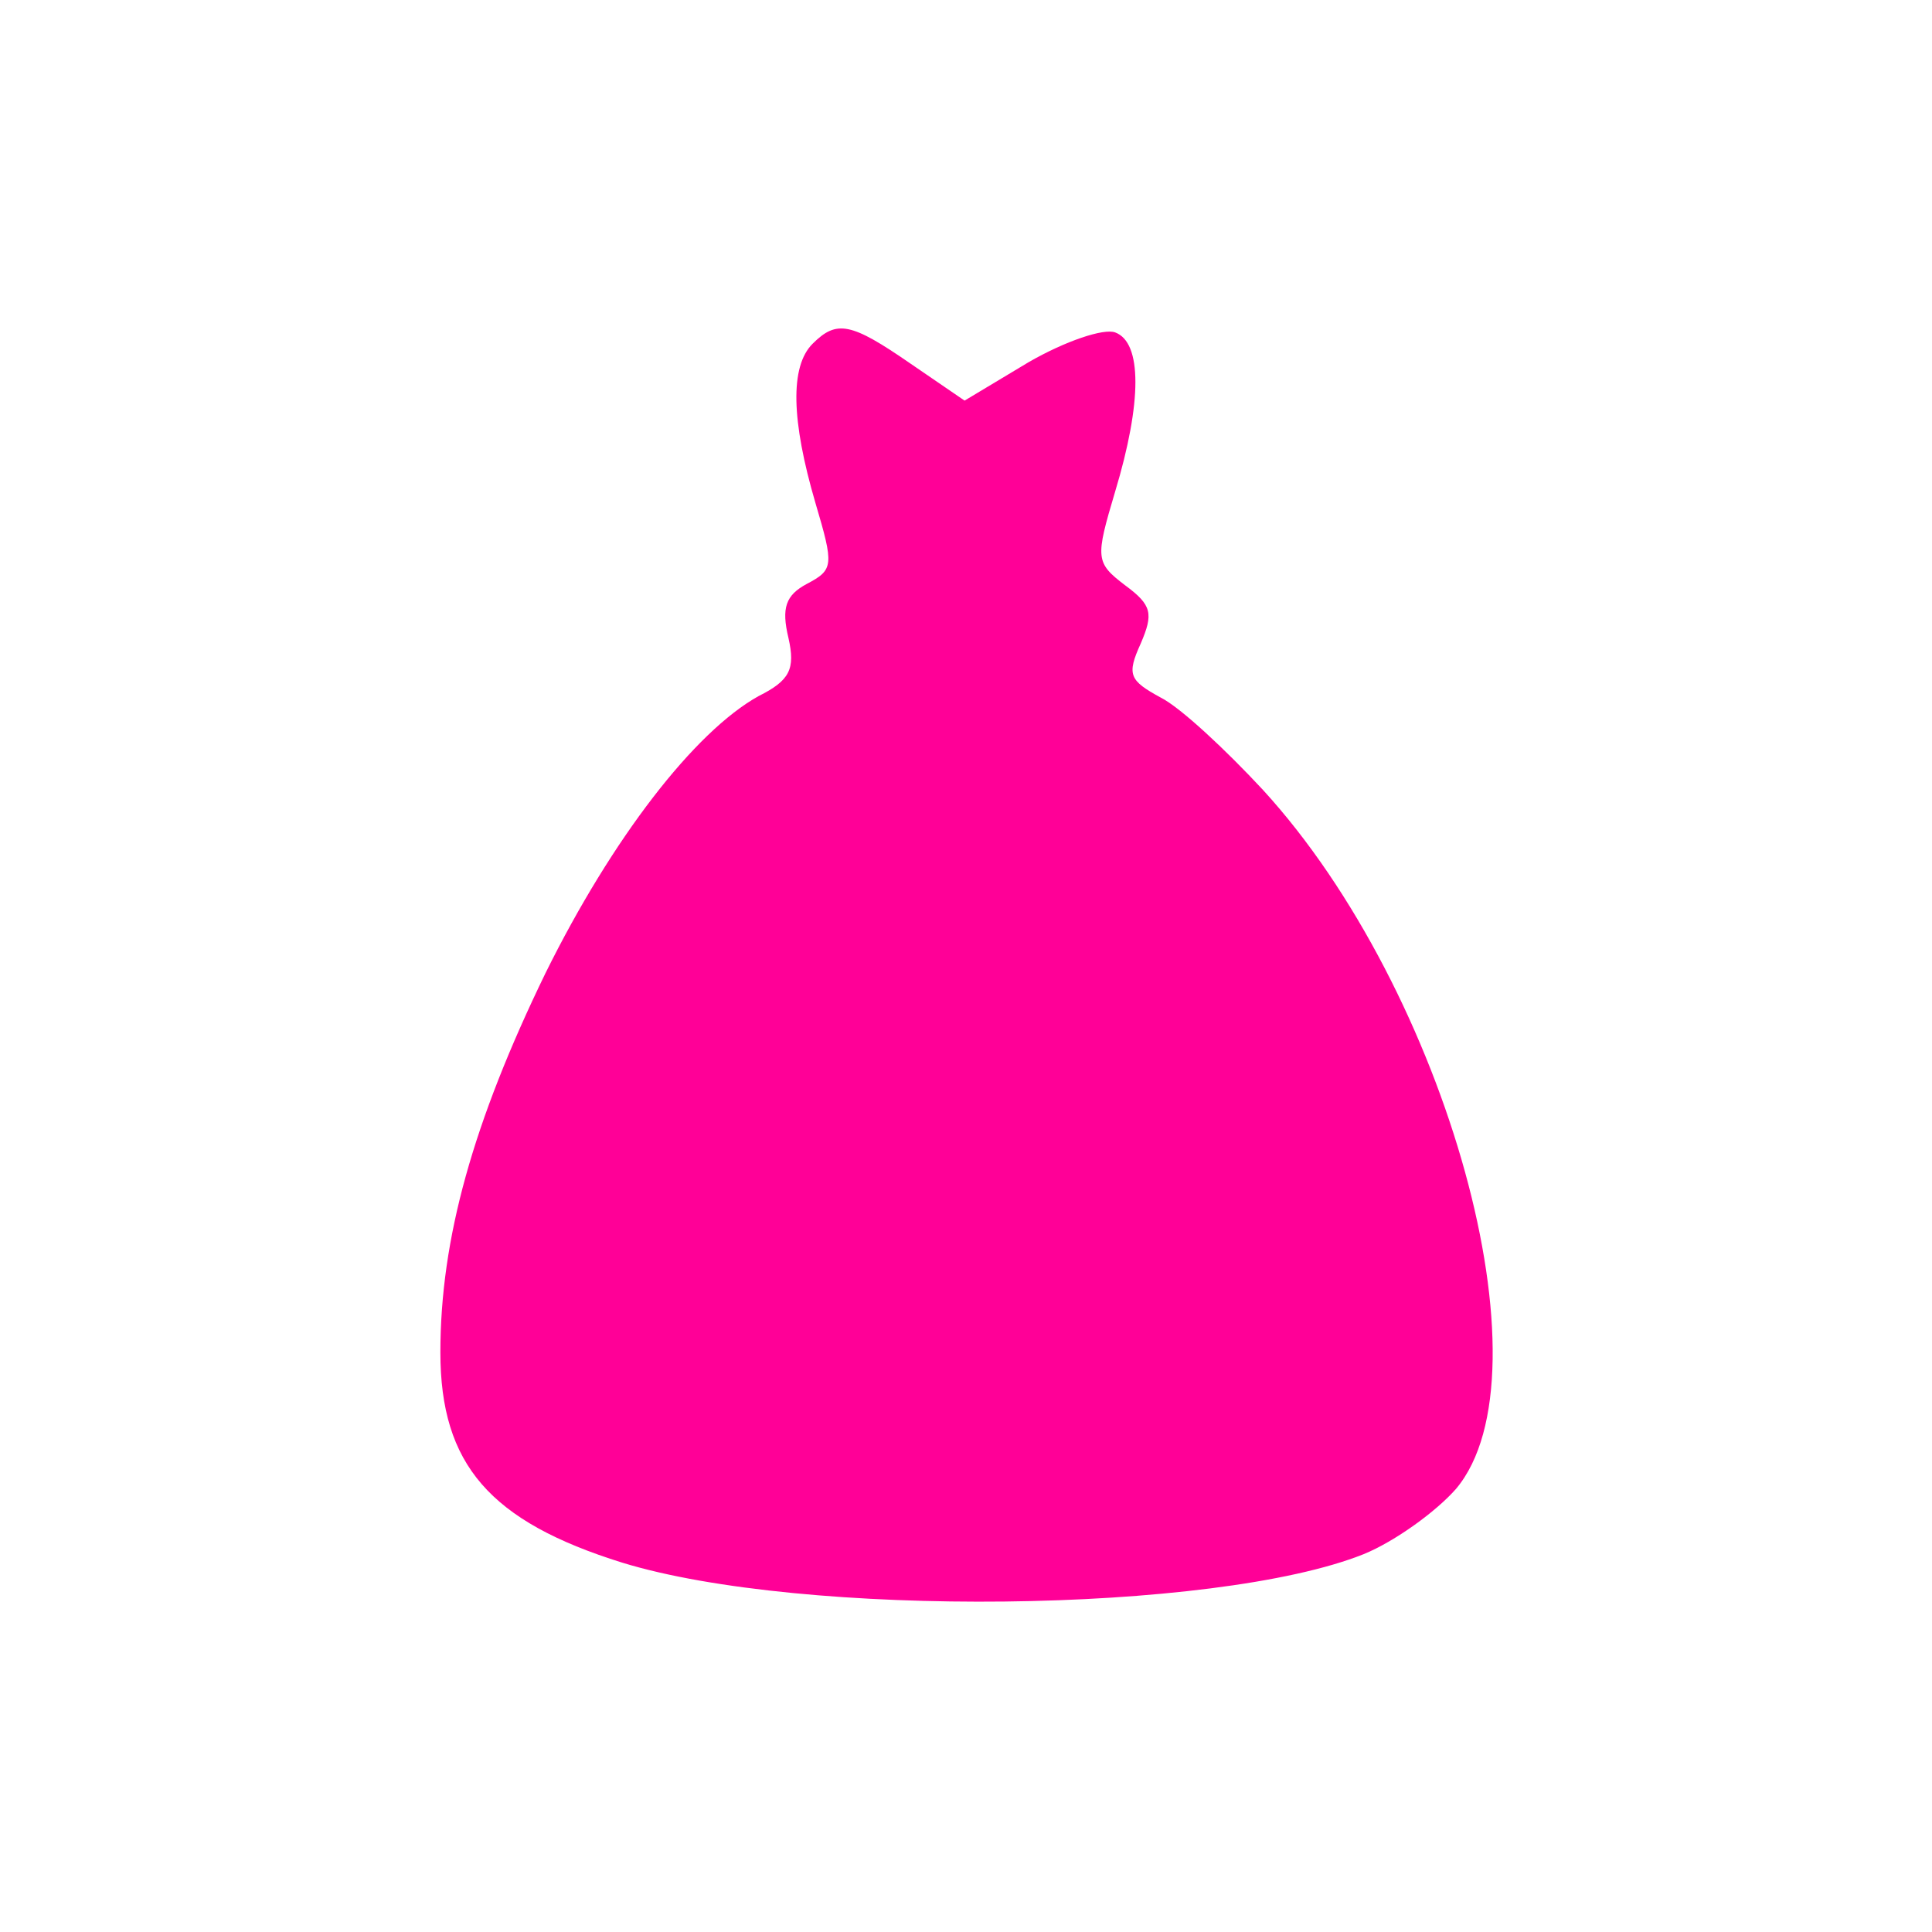  <svg version="1.0" xmlns="http://www.w3.org/2000/svg" width="30" height="30"
    viewBox="0 0 136 102" preserveAspectRatio="xMidYMid meet">

    <g transform="translate(0,102) scale(0.1,-0.1)"
        fill="#FF0097" stroke="none">
        <path d="M572 948 c-16 -16 -15 -54 2 -112 13 -44 13 -47 -6 -57 -15 -8 -18
    -17 -13 -38 5 -22 1 -30 -21 -41 -45 -25 -103 -100 -150 -195 -51 -105 -74
    -187 -74 -267 0 -79 35 -119 128 -148 127 -39 417 -36 522 6 22 9 51 30 65 46
    68 81 -6 350 -136 492 -26 28 -58 58 -72 65 -22 12 -24 16 -14 38 9 21 8 27
    -11 41 -21 16 -21 19 -7 66 19 63 19 105 0 112 -8 3 -35 -6 -61 -21 l-45 -27
    -38 26 c-42 29 -52 31 -69 14z" />
    </g>
</svg>